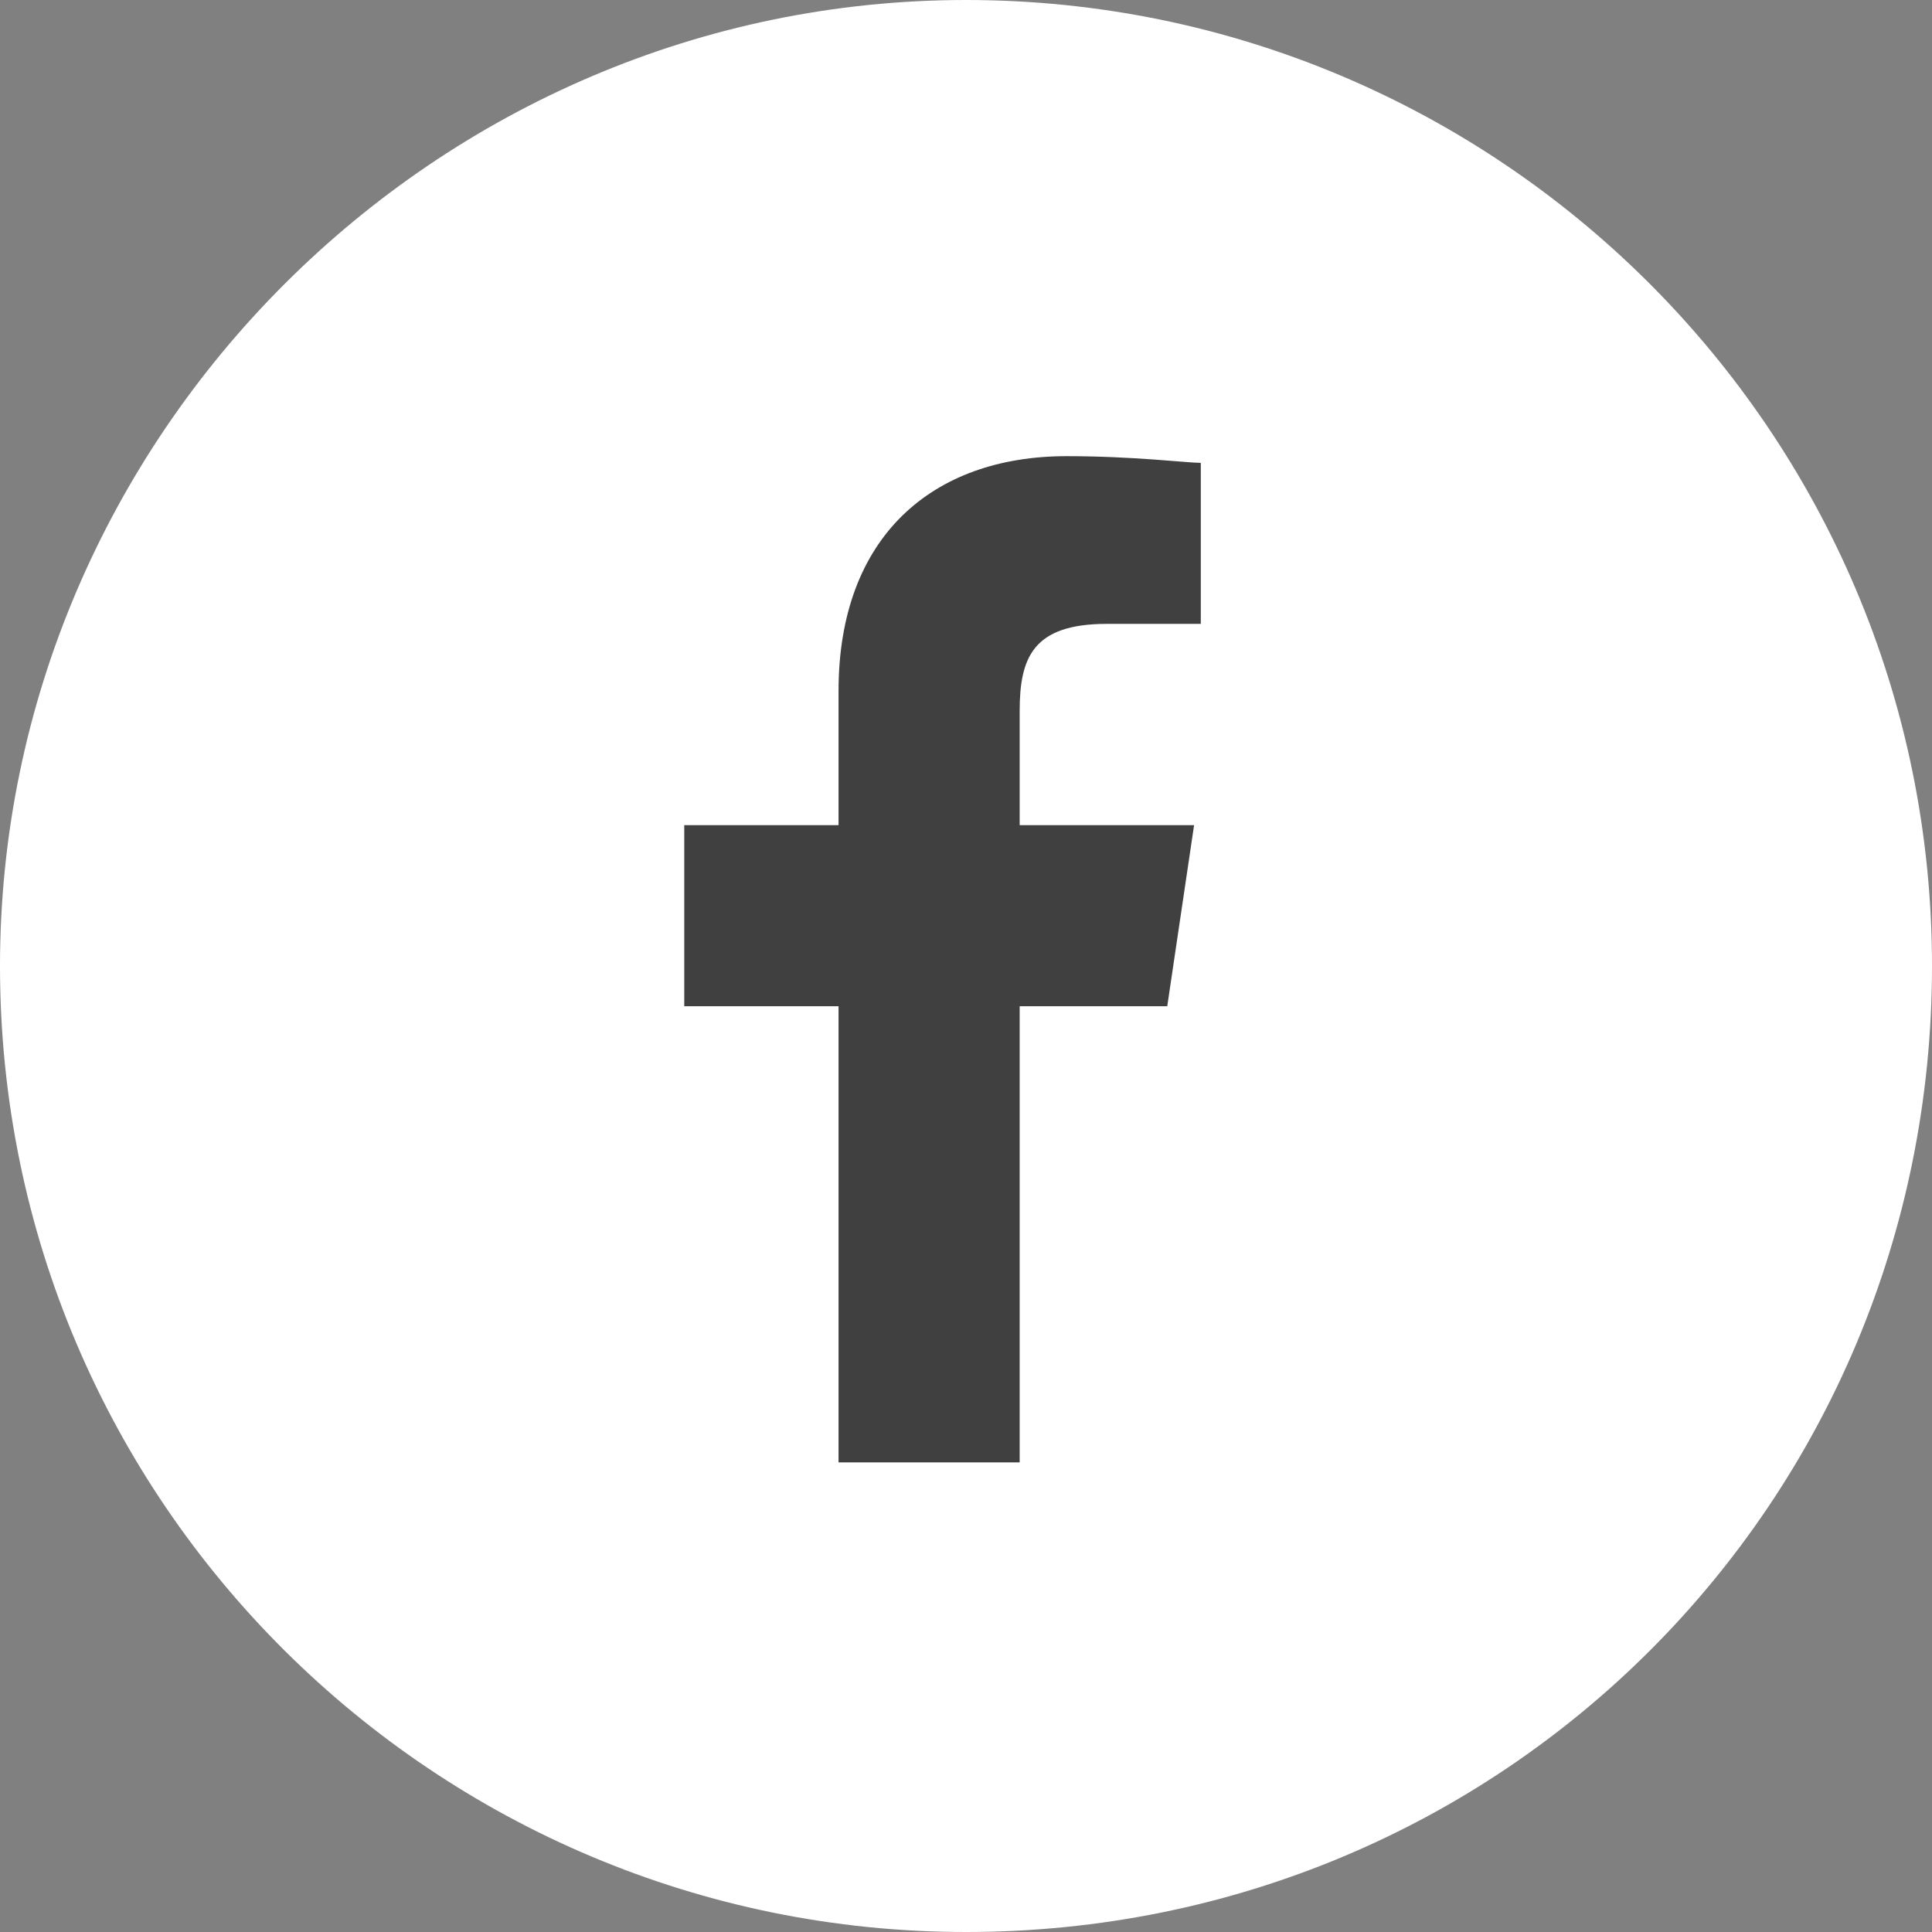 <?xml version="1.0" encoding="utf-8"?>
<!-- Generator: Adobe Illustrator 25.2.1, SVG Export Plug-In . SVG Version: 6.00 Build 0)  -->
<svg version="1.1" id="Layer_1" xmlns="http://www.w3.org/2000/svg" xmlns:xlink="http://www.w3.org/1999/xlink" x="0px" y="0px"
	 viewBox="0 0 28.8 28.8" style="enable-background:new 0 0 28.8 28.8;" xml:space="preserve">
<rect x="0" y="0" width="28.8" height="28.8" fill="#808080" stroke="none"/>
<style type="text/css">
	.st0{fill:#FFFFFF;}
	.st1{fill:#404041;}
</style>
<g>
	<path class="st0" d="M28.8,14.4c0-8-6.5-14.4-14.4-14.4C6.5,0,0,6.5,0,14.4c0,8,6.5,14.4,14.4,14.4C22.4,28.8,28.8,22.4,28.8,14.4"
		/>
	<path class="st1" d="M12.5,21.8V15h-2.3v-2.7h2.3v-2c0-2.3,1.4-3.5,3.4-3.5c1,0,1.8,0.1,2,0.1v2.4l-1.4,0c-1.1,0-1.3,0.5-1.3,1.3
		v1.7h2.6L17.4,15h-2.2v6.8H12.5z"/>
</g>
</svg>
